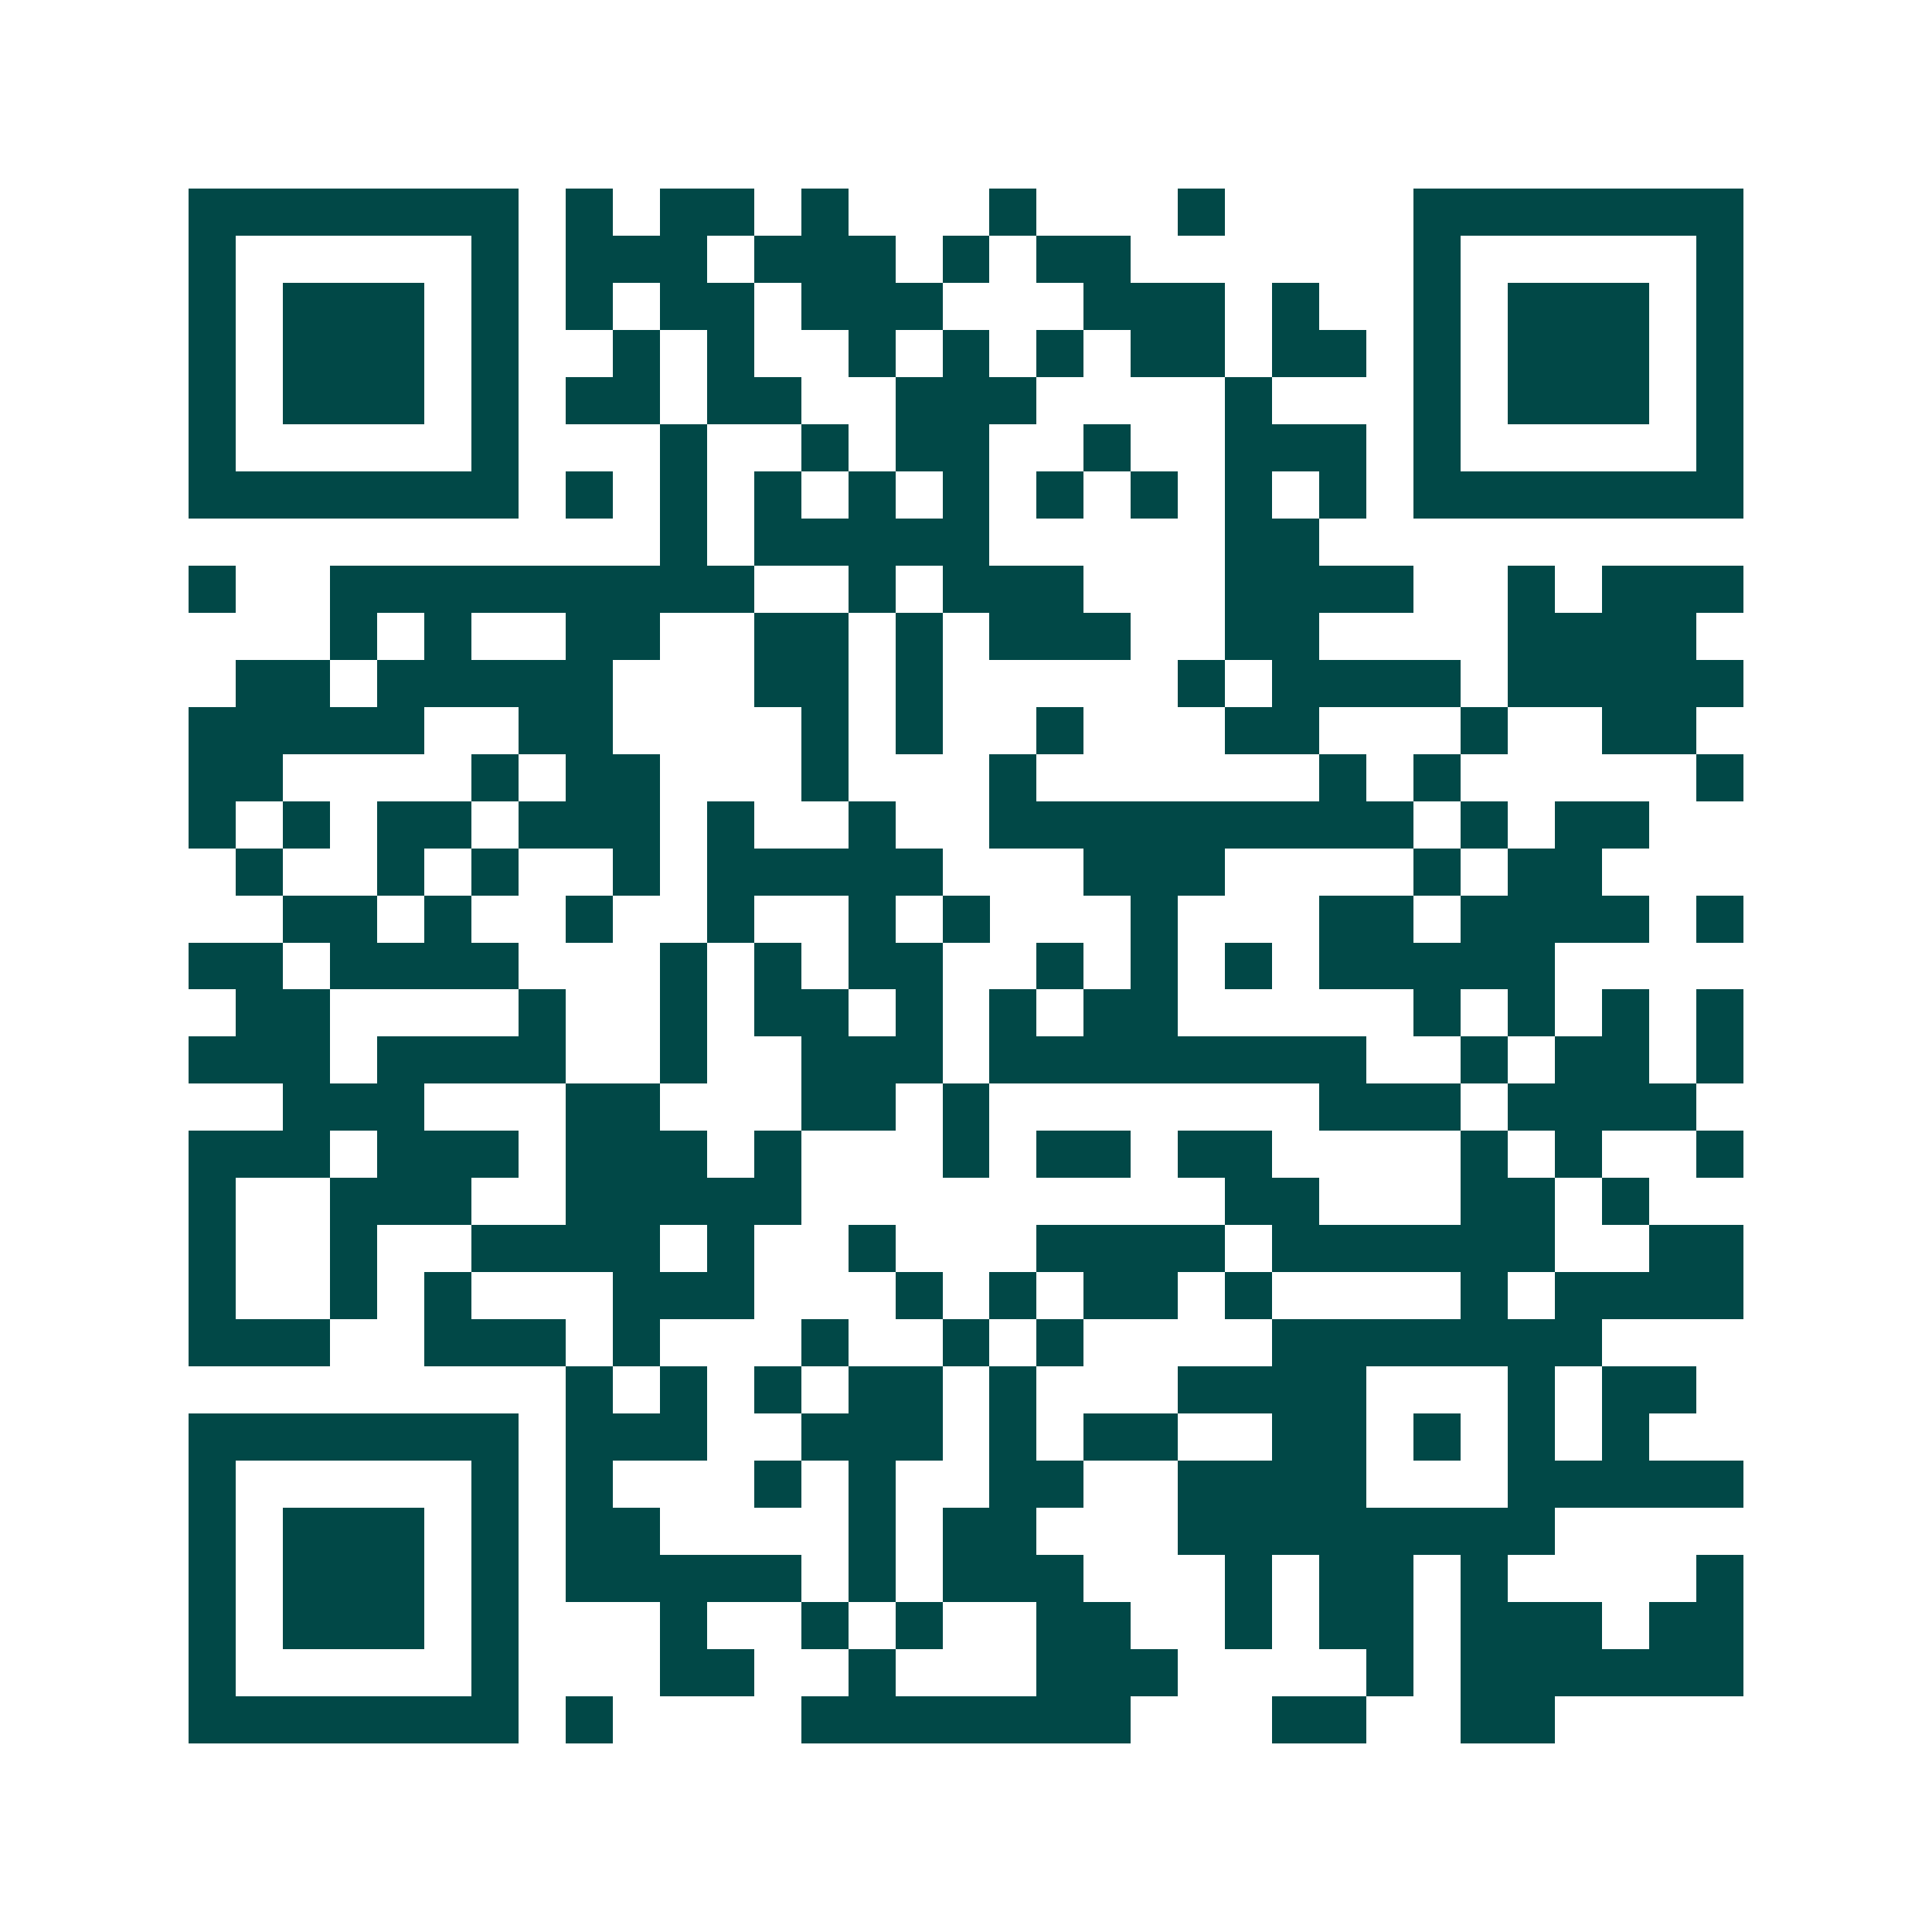 <svg xmlns="http://www.w3.org/2000/svg" width="200" height="200" viewBox="0 0 41 41" shape-rendering="crispEdges"><path fill="#ffffff" d="M0 0h41v41H0z"/><path stroke="#014847" d="M4 4.5h7m1 0h1m1 0h2m1 0h1m3 0h1m3 0h1m4 0h7M4 5.5h1m5 0h1m1 0h3m1 0h3m1 0h1m1 0h2m6 0h1m5 0h1M4 6.5h1m1 0h3m1 0h1m1 0h1m1 0h2m1 0h3m3 0h3m1 0h1m2 0h1m1 0h3m1 0h1M4 7.5h1m1 0h3m1 0h1m2 0h1m1 0h1m2 0h1m1 0h1m1 0h1m1 0h2m1 0h2m1 0h1m1 0h3m1 0h1M4 8.5h1m1 0h3m1 0h1m1 0h2m1 0h2m2 0h3m4 0h1m3 0h1m1 0h3m1 0h1M4 9.5h1m5 0h1m3 0h1m2 0h1m1 0h2m2 0h1m2 0h3m1 0h1m5 0h1M4 10.5h7m1 0h1m1 0h1m1 0h1m1 0h1m1 0h1m1 0h1m1 0h1m1 0h1m1 0h1m1 0h7M14 11.5h1m1 0h5m5 0h2M4 12.5h1m2 0h9m2 0h1m1 0h3m3 0h4m2 0h1m1 0h3M7 13.5h1m1 0h1m2 0h2m2 0h2m1 0h1m1 0h3m2 0h2m4 0h4M5 14.5h2m1 0h5m3 0h2m1 0h1m5 0h1m1 0h4m1 0h5M4 15.5h5m2 0h2m4 0h1m1 0h1m2 0h1m3 0h2m3 0h1m2 0h2M4 16.5h2m4 0h1m1 0h2m3 0h1m3 0h1m6 0h1m1 0h1m5 0h1M4 17.5h1m1 0h1m1 0h2m1 0h3m1 0h1m2 0h1m2 0h9m1 0h1m1 0h2M5 18.5h1m2 0h1m1 0h1m2 0h1m1 0h5m3 0h3m4 0h1m1 0h2M6 19.5h2m1 0h1m2 0h1m2 0h1m2 0h1m1 0h1m3 0h1m3 0h2m1 0h4m1 0h1M4 20.5h2m1 0h4m3 0h1m1 0h1m1 0h2m2 0h1m1 0h1m1 0h1m1 0h5M5 21.5h2m4 0h1m2 0h1m1 0h2m1 0h1m1 0h1m1 0h2m5 0h1m1 0h1m1 0h1m1 0h1M4 22.5h3m1 0h4m2 0h1m2 0h3m1 0h8m2 0h1m1 0h2m1 0h1M6 23.5h3m3 0h2m3 0h2m1 0h1m7 0h3m1 0h4M4 24.5h3m1 0h3m1 0h3m1 0h1m3 0h1m1 0h2m1 0h2m4 0h1m1 0h1m2 0h1M4 25.5h1m2 0h3m2 0h5m9 0h2m3 0h2m1 0h1M4 26.5h1m2 0h1m2 0h4m1 0h1m2 0h1m3 0h4m1 0h6m2 0h2M4 27.5h1m2 0h1m1 0h1m3 0h3m3 0h1m1 0h1m1 0h2m1 0h1m4 0h1m1 0h4M4 28.5h3m2 0h3m1 0h1m3 0h1m2 0h1m1 0h1m4 0h7M12 29.5h1m1 0h1m1 0h1m1 0h2m1 0h1m3 0h4m3 0h1m1 0h2M4 30.5h7m1 0h3m2 0h3m1 0h1m1 0h2m2 0h2m1 0h1m1 0h1m1 0h1M4 31.5h1m5 0h1m1 0h1m3 0h1m1 0h1m2 0h2m2 0h4m3 0h5M4 32.5h1m1 0h3m1 0h1m1 0h2m4 0h1m1 0h2m3 0h8M4 33.5h1m1 0h3m1 0h1m1 0h5m1 0h1m1 0h3m3 0h1m1 0h2m1 0h1m4 0h1M4 34.5h1m1 0h3m1 0h1m3 0h1m2 0h1m1 0h1m2 0h2m2 0h1m1 0h2m1 0h3m1 0h2M4 35.5h1m5 0h1m3 0h2m2 0h1m3 0h3m4 0h1m1 0h6M4 36.5h7m1 0h1m4 0h7m3 0h2m2 0h2"/></svg>
